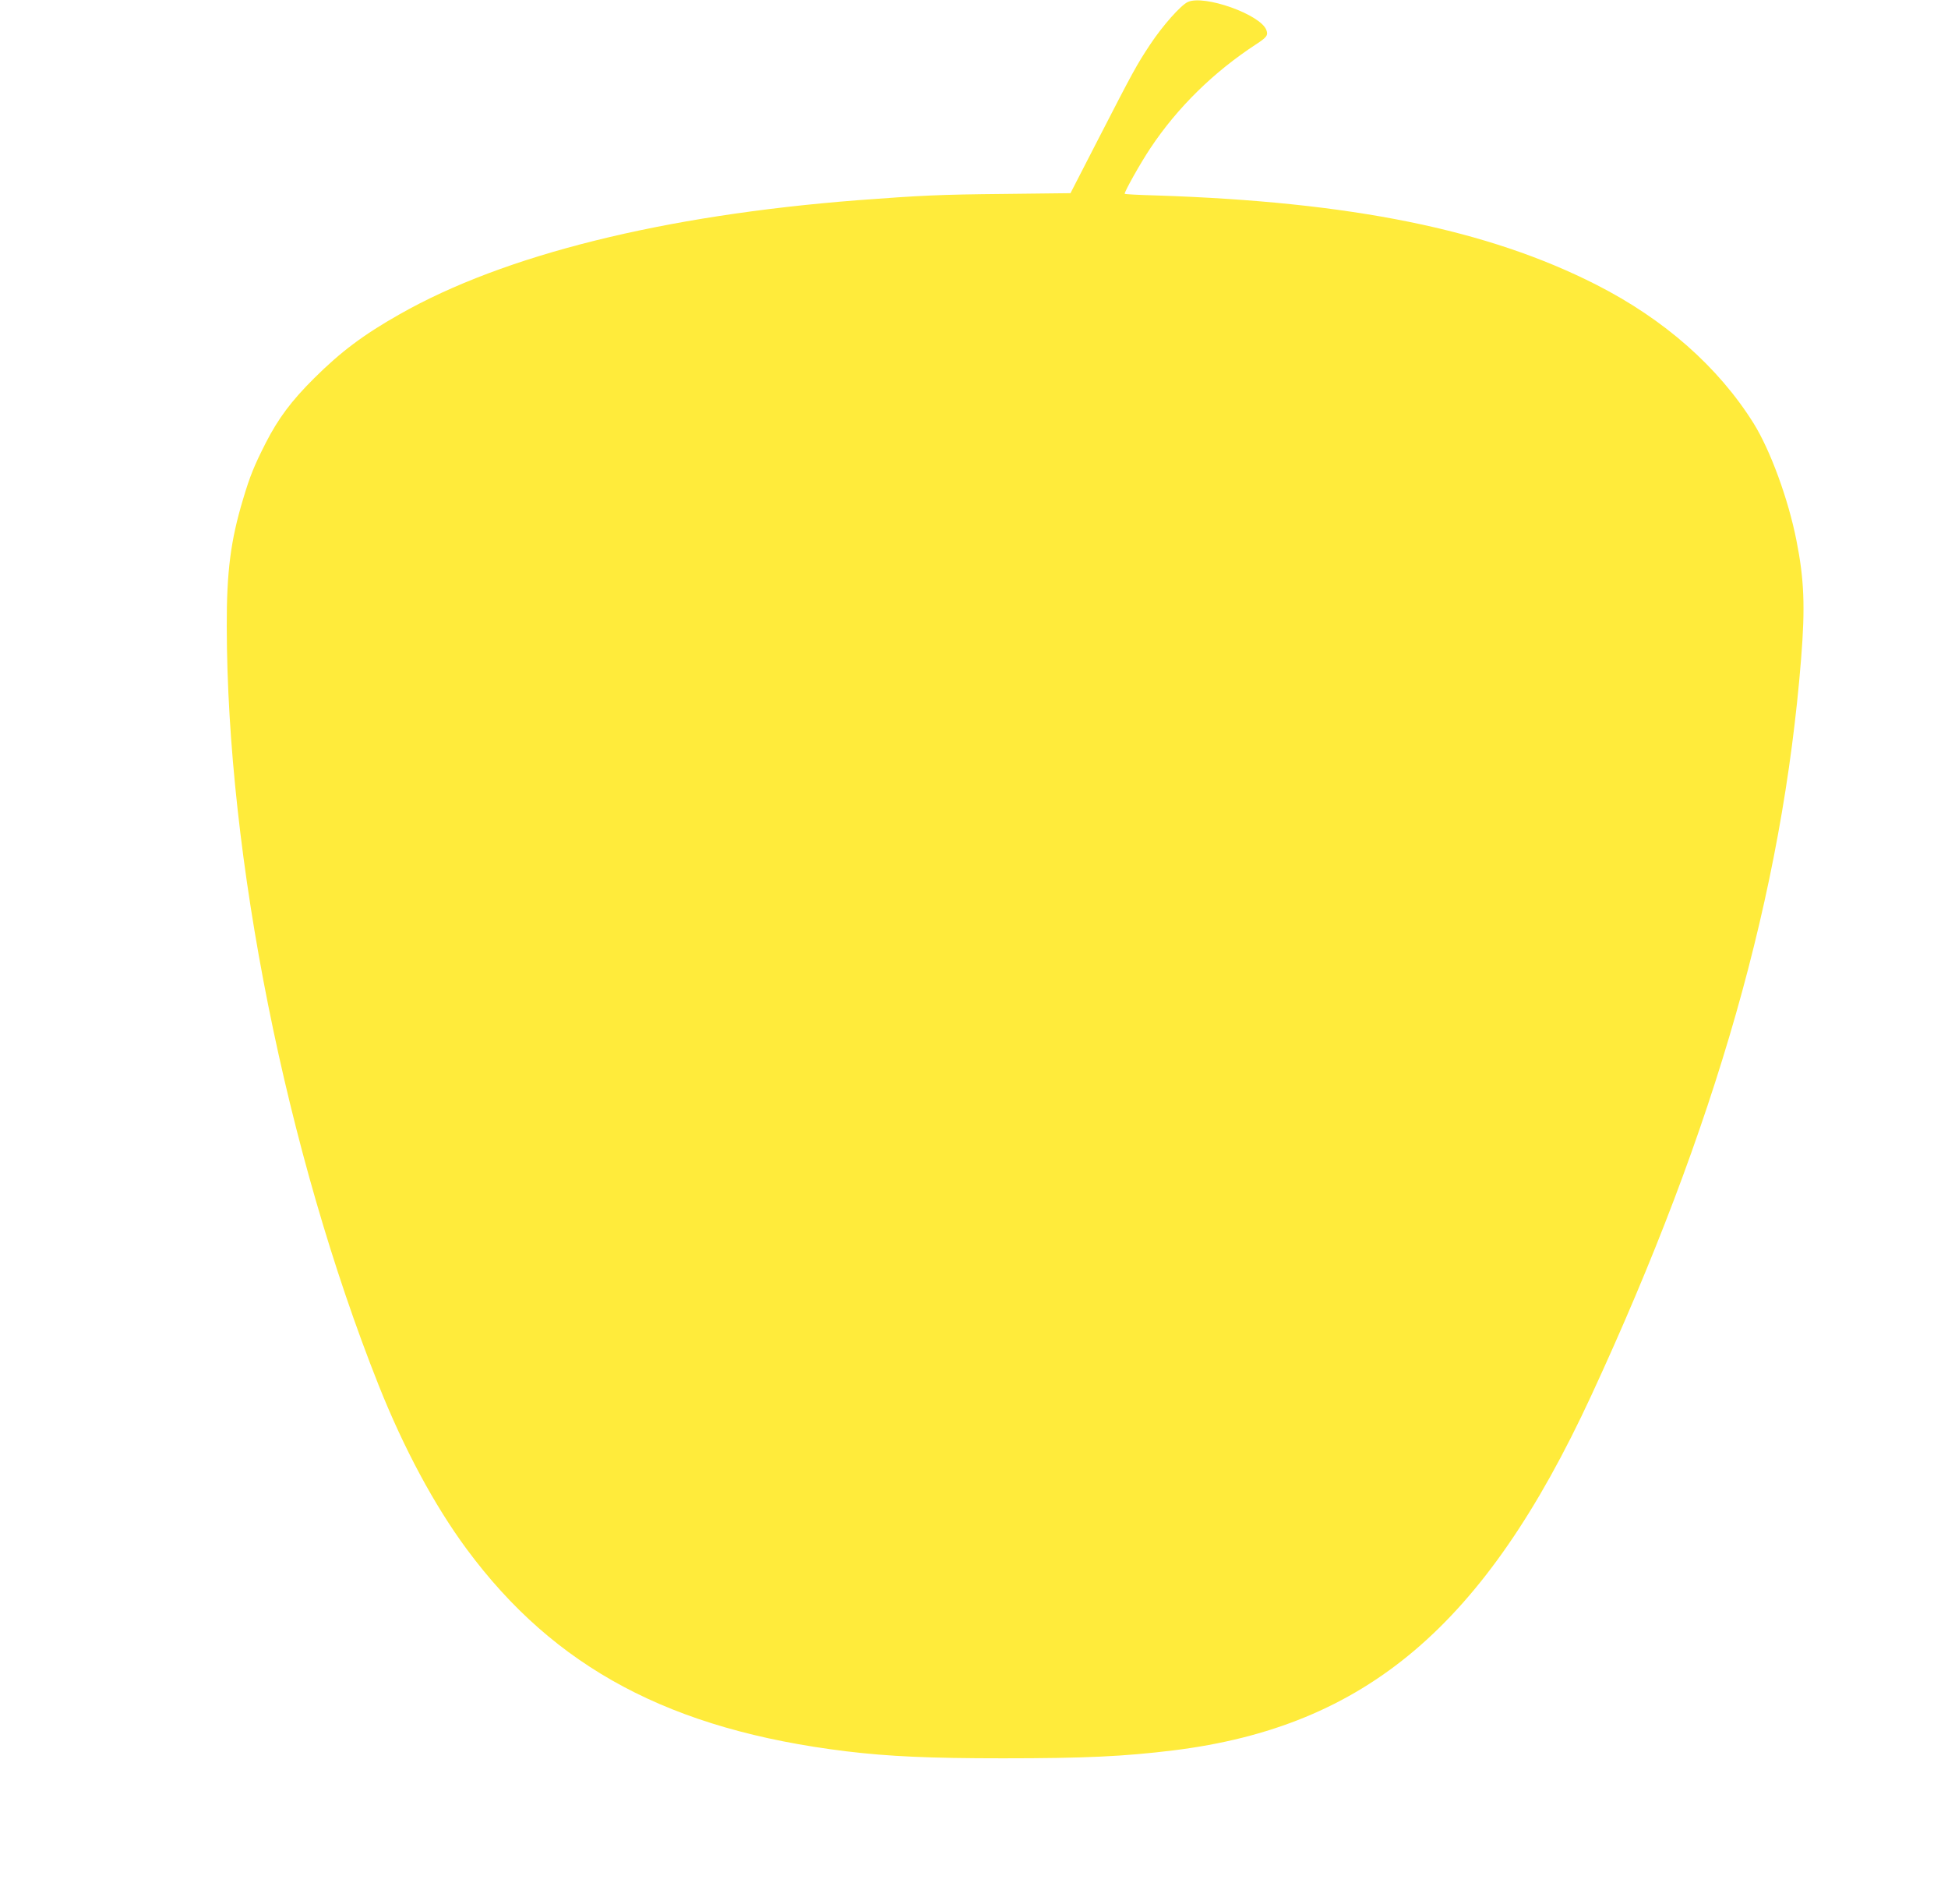 <?xml version="1.0" standalone="no"?>
<!DOCTYPE svg PUBLIC "-//W3C//DTD SVG 20010904//EN"
 "http://www.w3.org/TR/2001/REC-SVG-20010904/DTD/svg10.dtd">
<svg version="1.0" xmlns="http://www.w3.org/2000/svg"
 width="1280pt" height="1251pt" viewBox="0 0 1280 1251"
 preserveAspectRatio="xMidYMid meet">
<g transform="translate(0,1251) scale(0.1,-0.1)"
fill="#ffeb3b" stroke="none">
<path d="M7805 12497 c-47 -22 -166 -156 -248 -280 -90 -136 -112 -177 -342
-624 l-181 -352 -435 -5 c-426 -4 -547 -10 -959 -41 -1280 -99 -2328 -359
-3015 -750 -237 -134 -386 -246 -561 -420 -149 -148 -235 -263 -318 -425 -75
-148 -103 -215 -149 -370 -81 -269 -108 -474 -107 -835 2 -1515 391 -3458 998
-4985 165 -415 366 -789 578 -1076 578 -782 1341 -1188 2494 -1329 282 -34
549 -46 1030 -46 537 0 794 12 1120 52 1266 157 2046 819 2745 2329 820 1771
1257 3305 1380 4845 27 337 20 520 -31 775 -53 270 -172 594 -282 770 -232
370 -586 682 -1032 909 -713 363 -1610 545 -2892 587 -115 3 -208 8 -208 11 0
17 105 204 170 301 177 266 415 499 692 680 72 47 82 60 69 95 -39 102 -408
233 -516 184z"/>
</g>
</svg>
